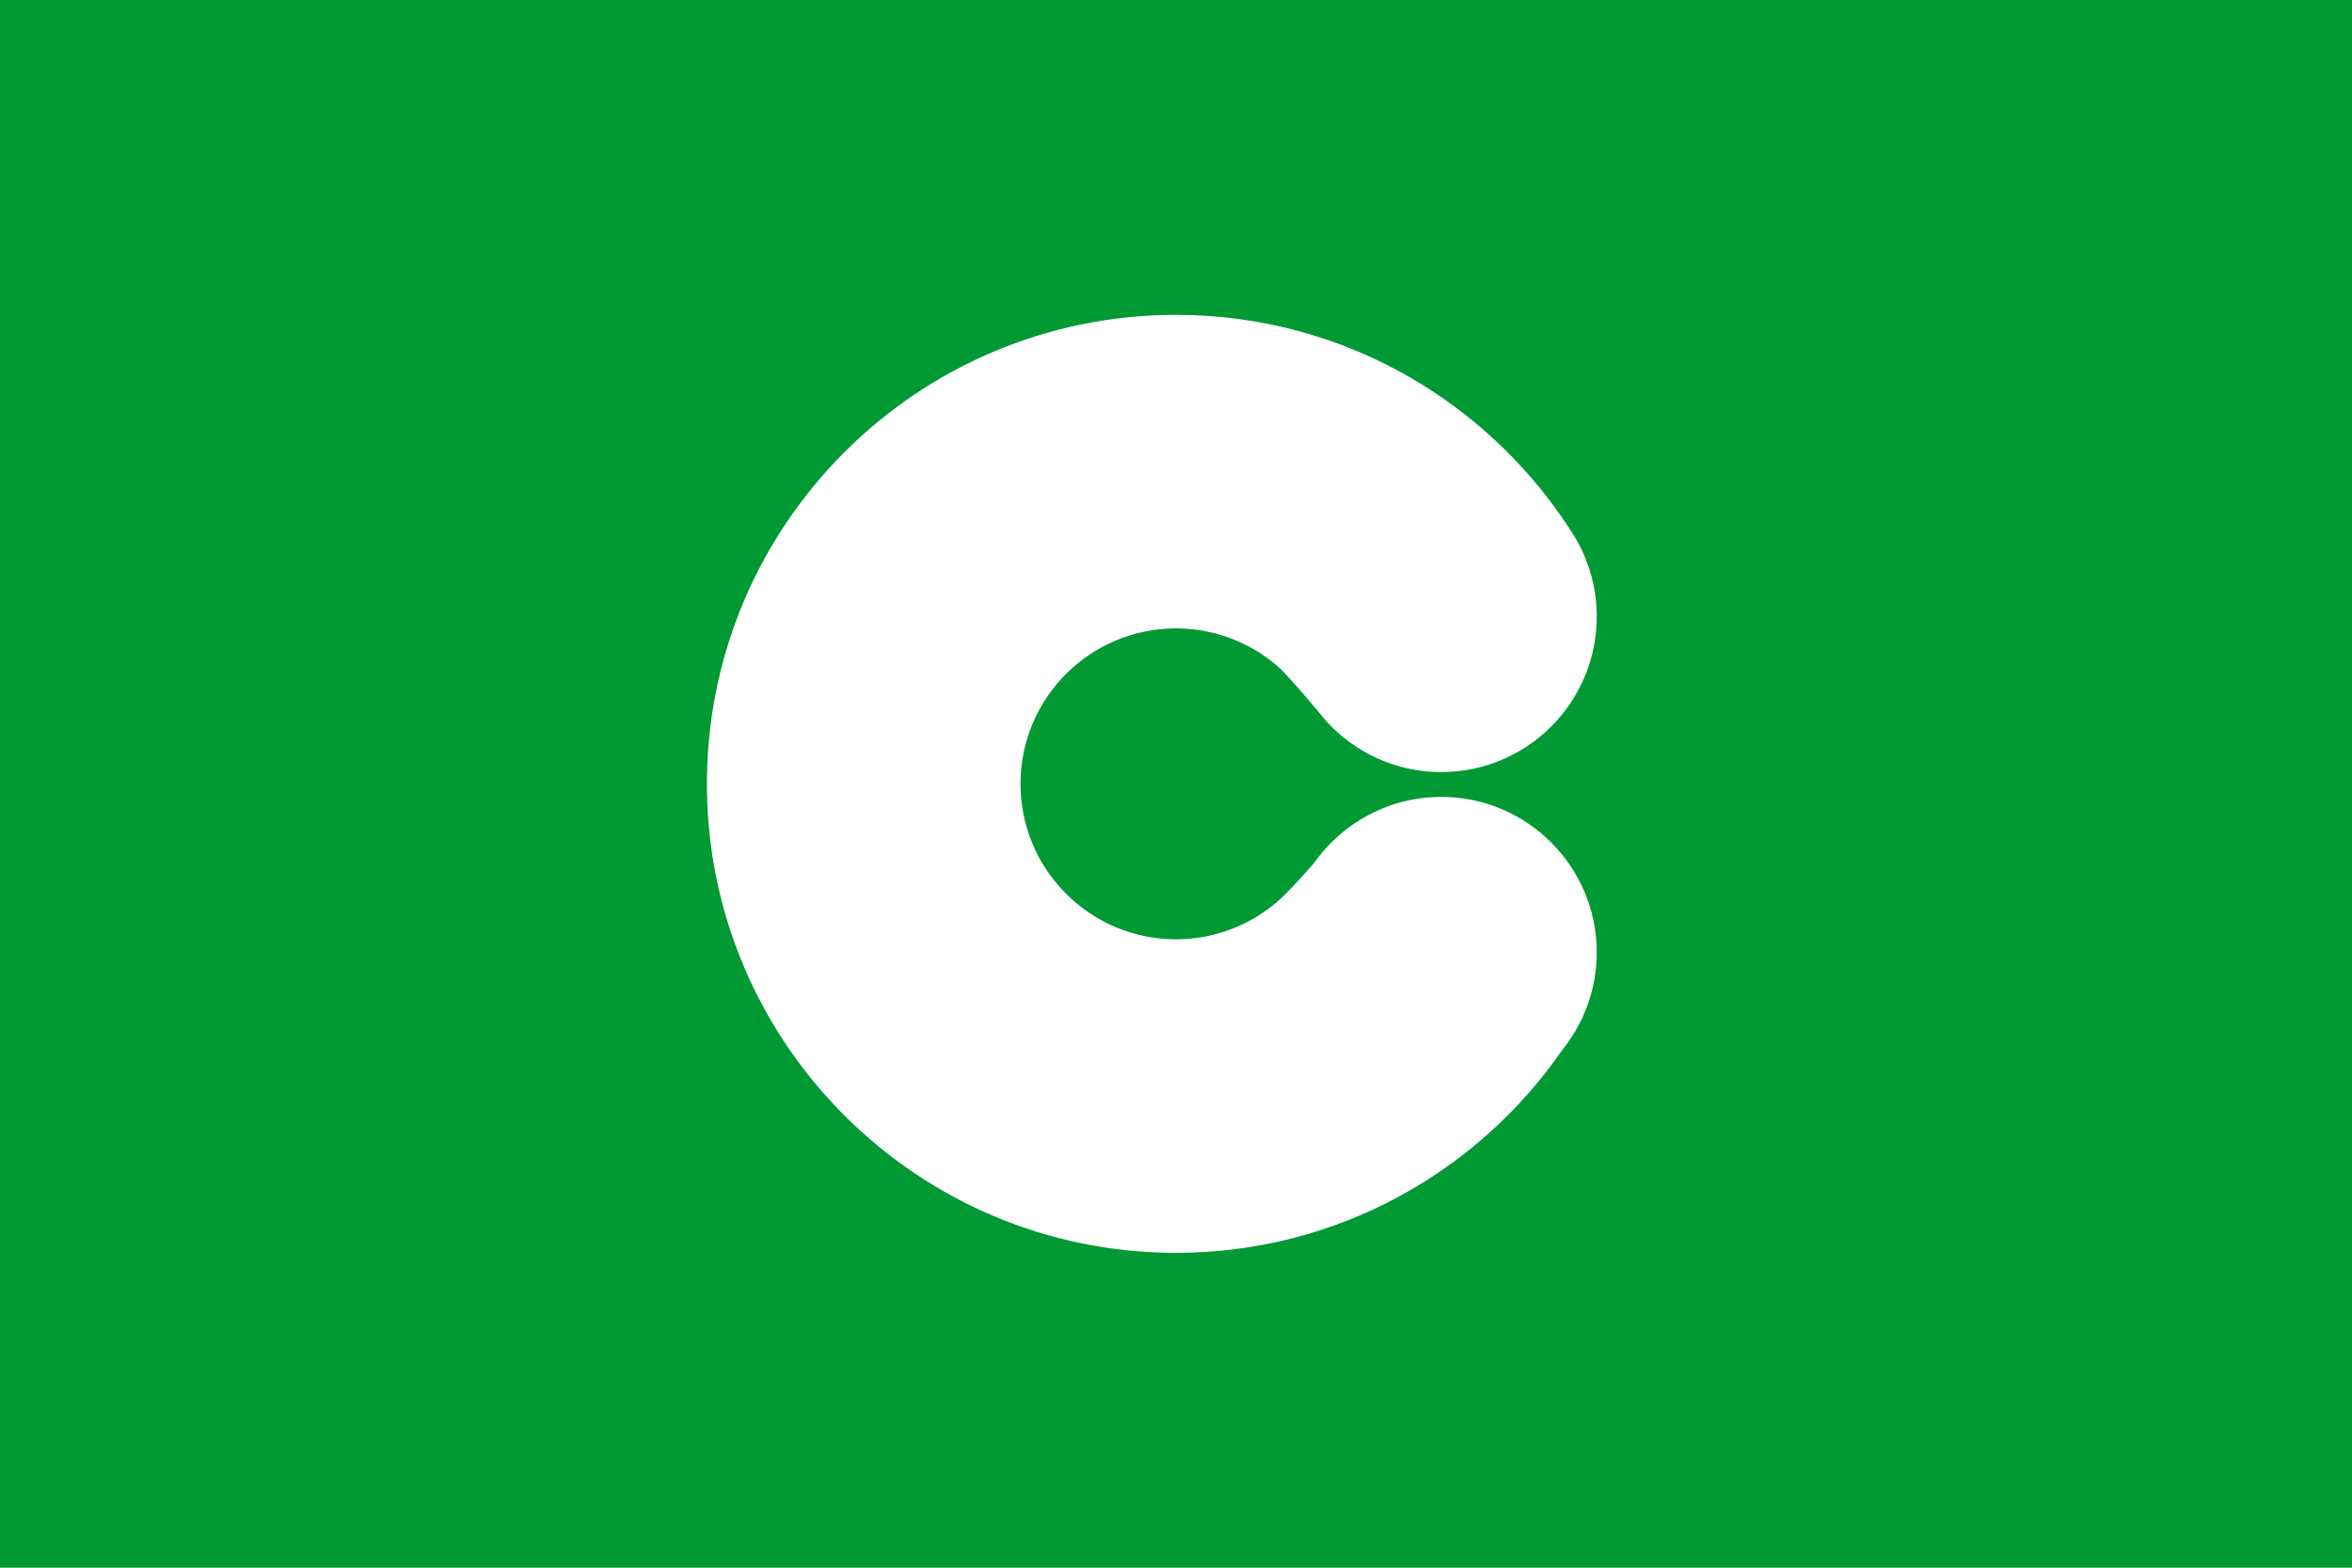 <?xml version="1.0" encoding="UTF-8" standalone="no"?>
<!-- Created with Inkscape (http://www.inkscape.org/) -->
<svg
   xmlns:svg="http://www.w3.org/2000/svg"
   xmlns="http://www.w3.org/2000/svg"
   version="1.0"
   width="900"
   height="600"
   id="svg2">
  <defs
     id="defs5" />
  <rect
     width="900"
     height="600"
     x="0"
     y="0"
     id="rect2404"
     style="fill:#009933;stroke:none" />
  <path
     d="M 450,120.5 C 350.916,120.5 270.5,200.916 270.5,300 C 270.5,399.084 350.916,479.5 450,479.5 C 511.312,479.5 565.489,448.703 597.875,401.75 C 606.08,391.551 611,378.599 611,364.5 C 611,331.656 584.344,305 551.5,305 C 531.438,305 513.686,314.961 502.906,330.188 C 496.625,337.521 491.773,342.311 490.25,343.781 C 479.653,353.528 465.522,359.5 450,359.5 C 417.156,359.5 390.5,332.844 390.5,300 C 390.5,267.156 417.156,240.5 450,240.5 C 465.572,240.5 479.736,246.511 490.344,256.312 C 492.06,258.121 497.203,263.634 503.719,271.469 L 507.656,276.188 C 518.536,288.051 534.147,295.5 551.5,295.5 C 584.344,295.5 611,268.844 611,236 C 611,224.88 607.942,214.47 602.625,205.562 C 570.962,154.524 514.438,120.5 450,120.5 z"
     id="path2388"
     style="fill:#ffffff;stroke:none" />
</svg>
